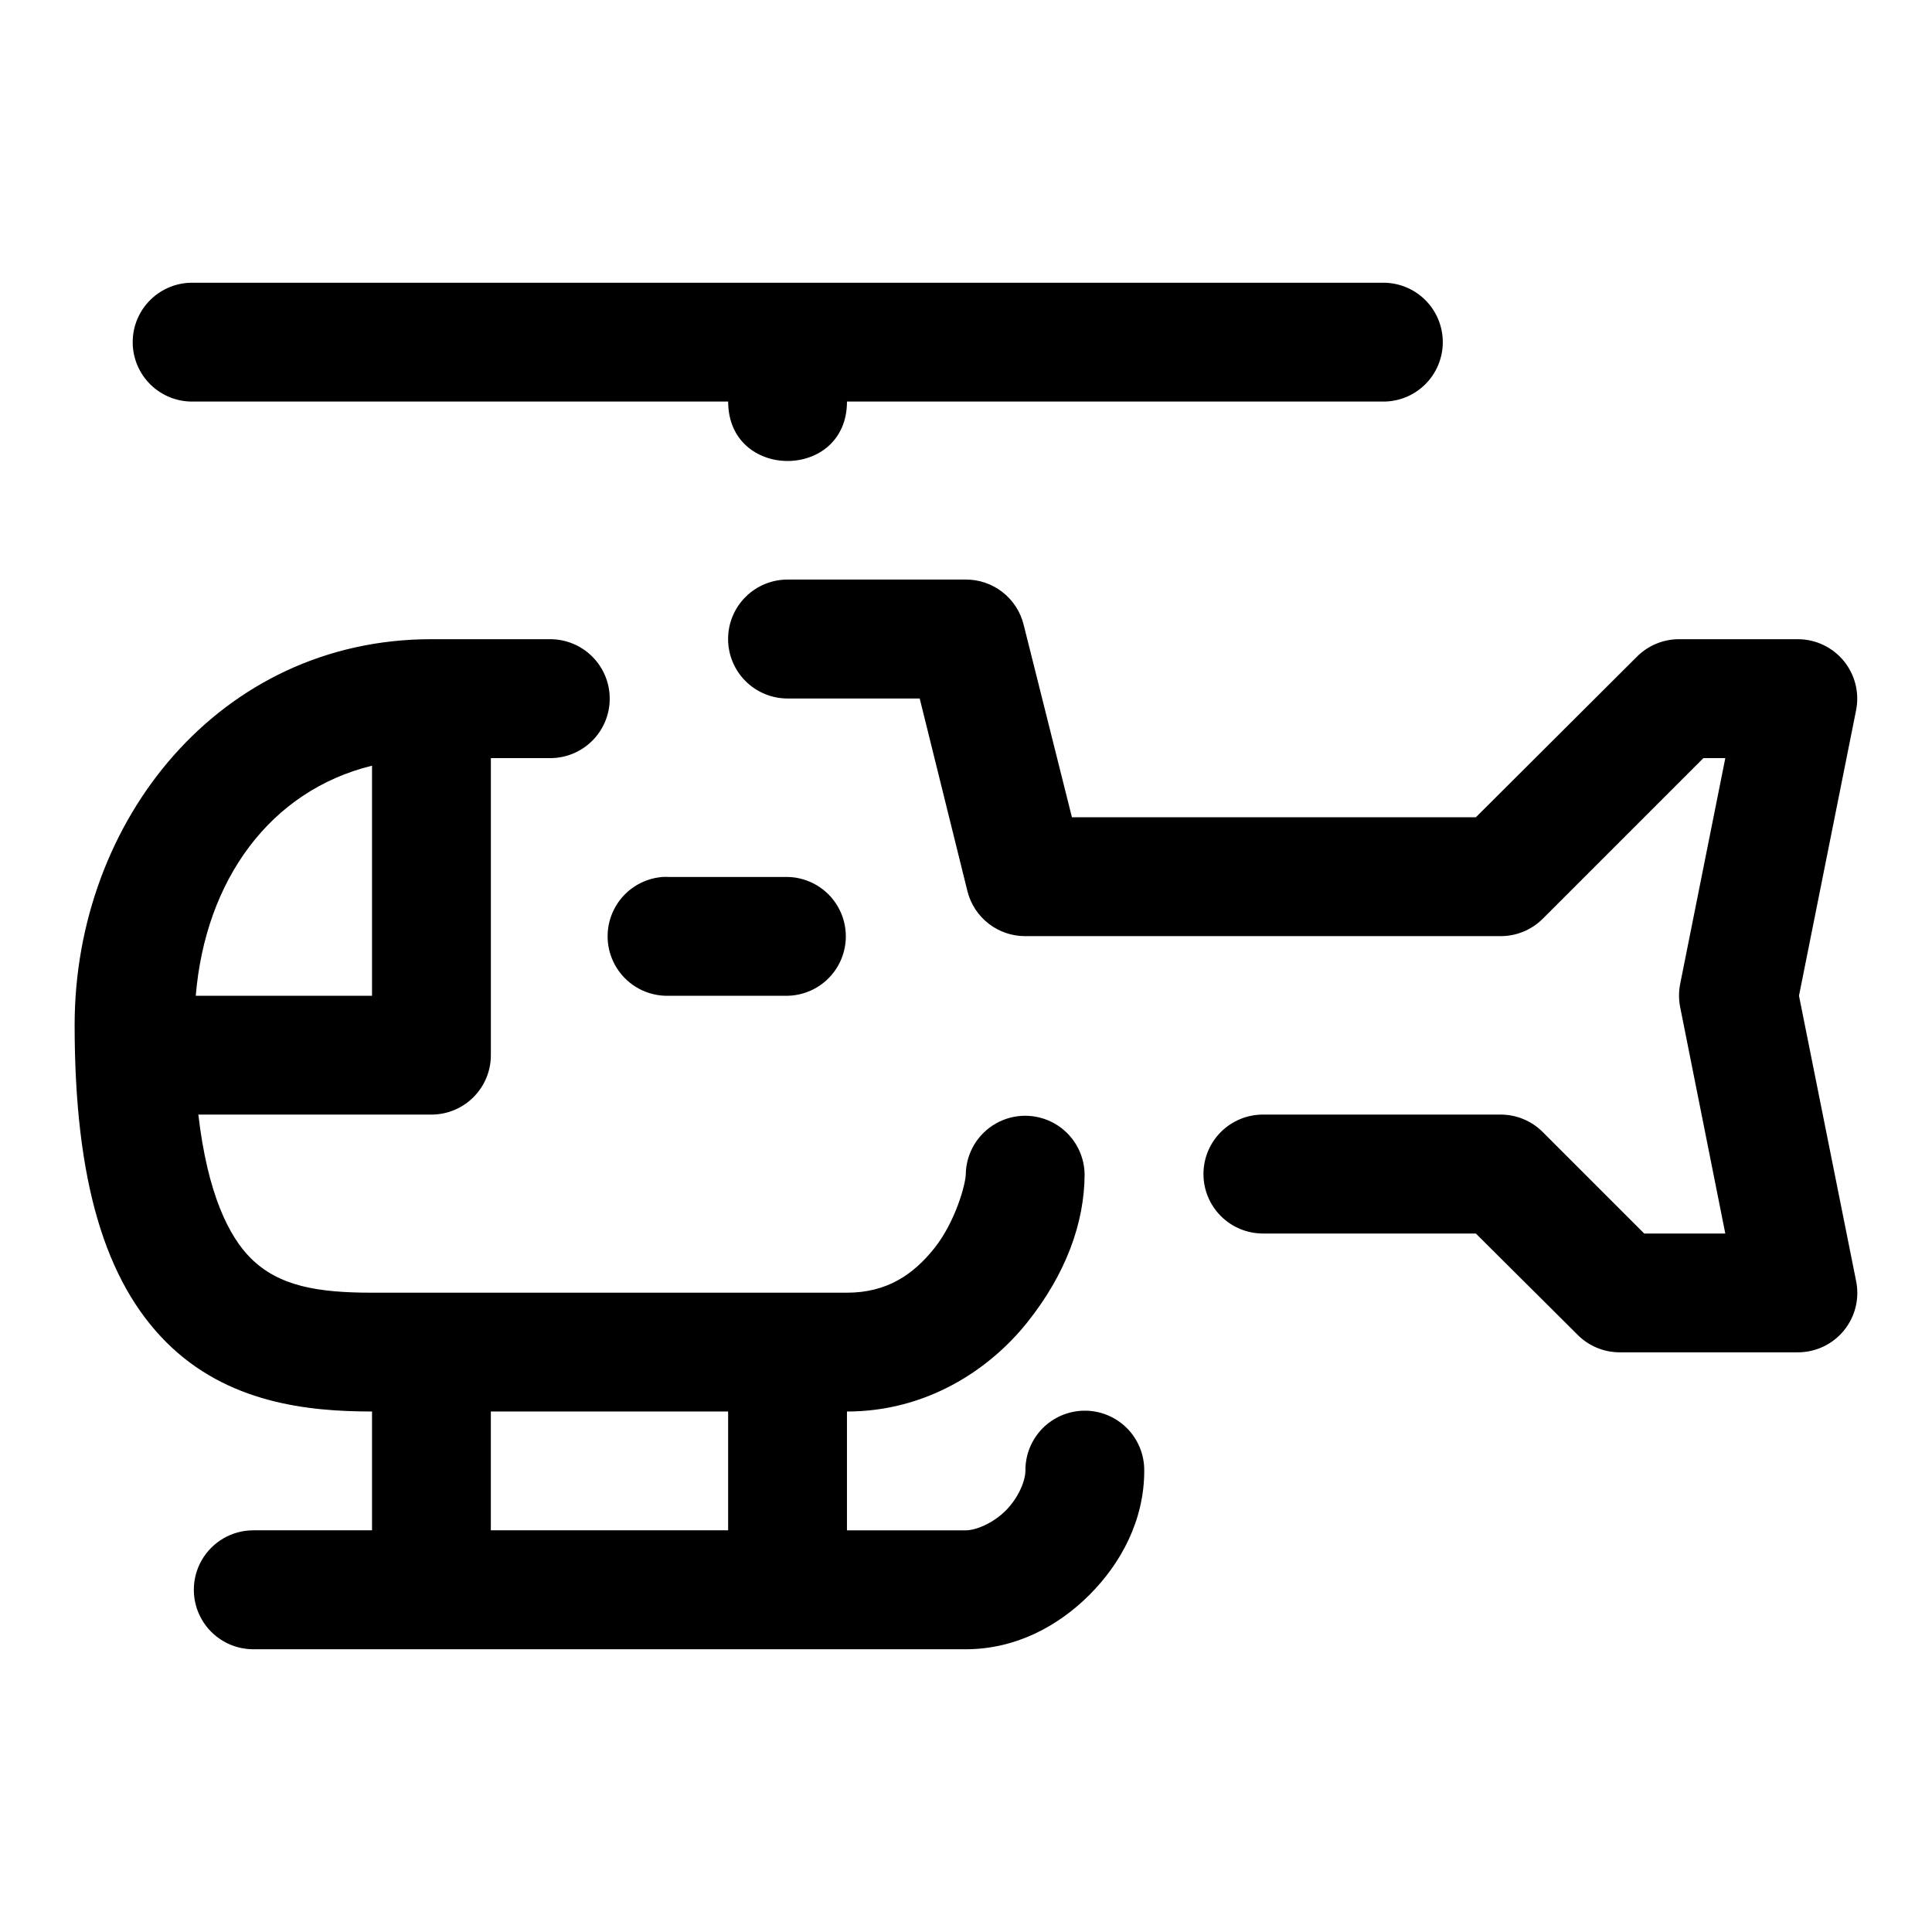 <?xml version="1.0" encoding="UTF-8"?>
<!-- Uploaded to: ICON Repo, www.svgrepo.com, Generator: ICON Repo Mixer Tools -->
<svg fill="#000000" width="800px" height="800px" version="1.1" viewBox="144 144 512 512" xmlns="http://www.w3.org/2000/svg">
 <path d="m195.27 218.93c-4.238-0.098-8.336 1.52-11.367 4.484-3.031 2.961-4.738 7.019-4.738 11.262 0 4.238 1.707 8.297 4.738 11.262 3.031 2.961 7.129 4.578 11.367 4.481h141.7c0 20.996 31.488 20.996 31.488 0h141.79c4.238 0.098 8.336-1.52 11.367-4.481 3.031-2.965 4.738-7.023 4.738-11.262 0-4.242-1.707-8.301-4.738-11.262-3.031-2.965-7.129-4.582-11.367-4.484zm157.5 78.66c-4.191-0.016-8.215 1.637-11.184 4.594-2.969 2.957-4.637 6.977-4.637 11.164 0 4.191 1.668 8.207 4.637 11.164s6.992 4.613 11.184 4.598h34.961l12.668 51.137c0.871 3.402 2.856 6.414 5.637 8.559 2.781 2.144 6.195 3.301 9.707 3.281h125.98c4.133-0.004 8.094-1.629 11.039-4.523l42.648-42.648h5.812l-11.961 59.84v-0.004c-0.402 2.031-0.402 4.121 0 6.152l11.961 59.992h-21.492l-26.969-26.969c-2.938-2.906-6.902-4.543-11.039-4.551h-62.977c-4.188-0.016-8.211 1.637-11.18 4.594s-4.637 6.977-4.637 11.164c0 4.191 1.668 8.207 4.637 11.164s6.992 4.613 11.18 4.598h56.367l26.969 26.844h-0.004c2.926 2.941 6.894 4.609 11.039 4.641h47.297c4.742 0.016 9.242-2.109 12.246-5.785 3-3.676 4.184-8.508 3.219-13.156l-15.129-75.555 15.129-75.645c0.93-4.633-0.27-9.438-3.266-13.086-2.996-3.652-7.477-5.766-12.199-5.758h-31.488c-4.195 0.008-8.215 1.691-11.164 4.672l-42.648 42.523h-107.04l-12.793-51.012c-0.84-3.43-2.812-6.477-5.594-8.652-2.785-2.176-6.219-3.352-9.75-3.34zm-94.496 15.805c-55.98 0-94.496 48.047-94.496 102.27 0 41.461 8.156 67.902 24.293 84.039s37.465 18.359 54.52 18.359v31.488h-31.52c-5.617 0.02-10.797 3.027-13.602 7.898-2.801 4.867-2.801 10.855 0 15.727 2.805 4.867 7.984 7.875 13.602 7.894h188.87c13.121 0 24.402-6.043 32.781-14.422s14.516-19.781 14.516-32.902h-0.004c0.043-4.25-1.637-8.336-4.652-11.332-3.016-2.992-7.117-4.641-11.367-4.566-4.152 0.074-8.109 1.785-11.008 4.762-2.898 2.981-4.5 6.981-4.461 11.137 0 2.625-1.797 7.148-5.227 10.578-3.43 3.426-7.953 5.231-10.578 5.231h-31.488v-31.488c20.992 0 37.645-10.945 47.754-23.586s15.223-26.27 15.223-39.391c-0.121-5.543-3.148-10.613-7.969-13.348-4.824-2.738-10.727-2.738-15.547 0-4.82 2.734-7.848 7.805-7.973 13.348 0 2.625-2.731 12.699-8.363 19.742-5.633 7.043-12.629 11.746-23.125 11.746h-125.86c-14.434 0-24.715-1.715-32.195-9.195-5.656-5.66-11.375-16.82-13.836-38.008h61.715c8.742 0.031 15.84-7.062 15.805-15.805v-78.66h15.684c4.188 0.016 8.211-1.637 11.18-4.594 2.969-2.957 4.637-6.973 4.637-11.164 0-4.188-1.668-8.207-4.637-11.164-2.969-2.957-6.992-4.609-11.18-4.594zm-15.684 33.516v60.977l-46.711 0.004c2.543-30.648 19.703-54.363 46.711-60.977zm77.027 29.488v0.004c-5.531 0.41-10.441 3.699-12.926 8.664-2.488 4.961-2.18 10.863 0.805 15.539 2.981 4.68 8.207 7.445 13.754 7.285h31.52c5.539-0.129 10.602-3.156 13.336-7.977 2.734-4.816 2.734-10.719 0-15.539s-7.797-7.848-13.336-7.973h-31.52c-0.543-0.027-1.09-0.027-1.633 0zm-45.539 141.66h62.883v31.488l-62.883 0.004z"/>
</svg>